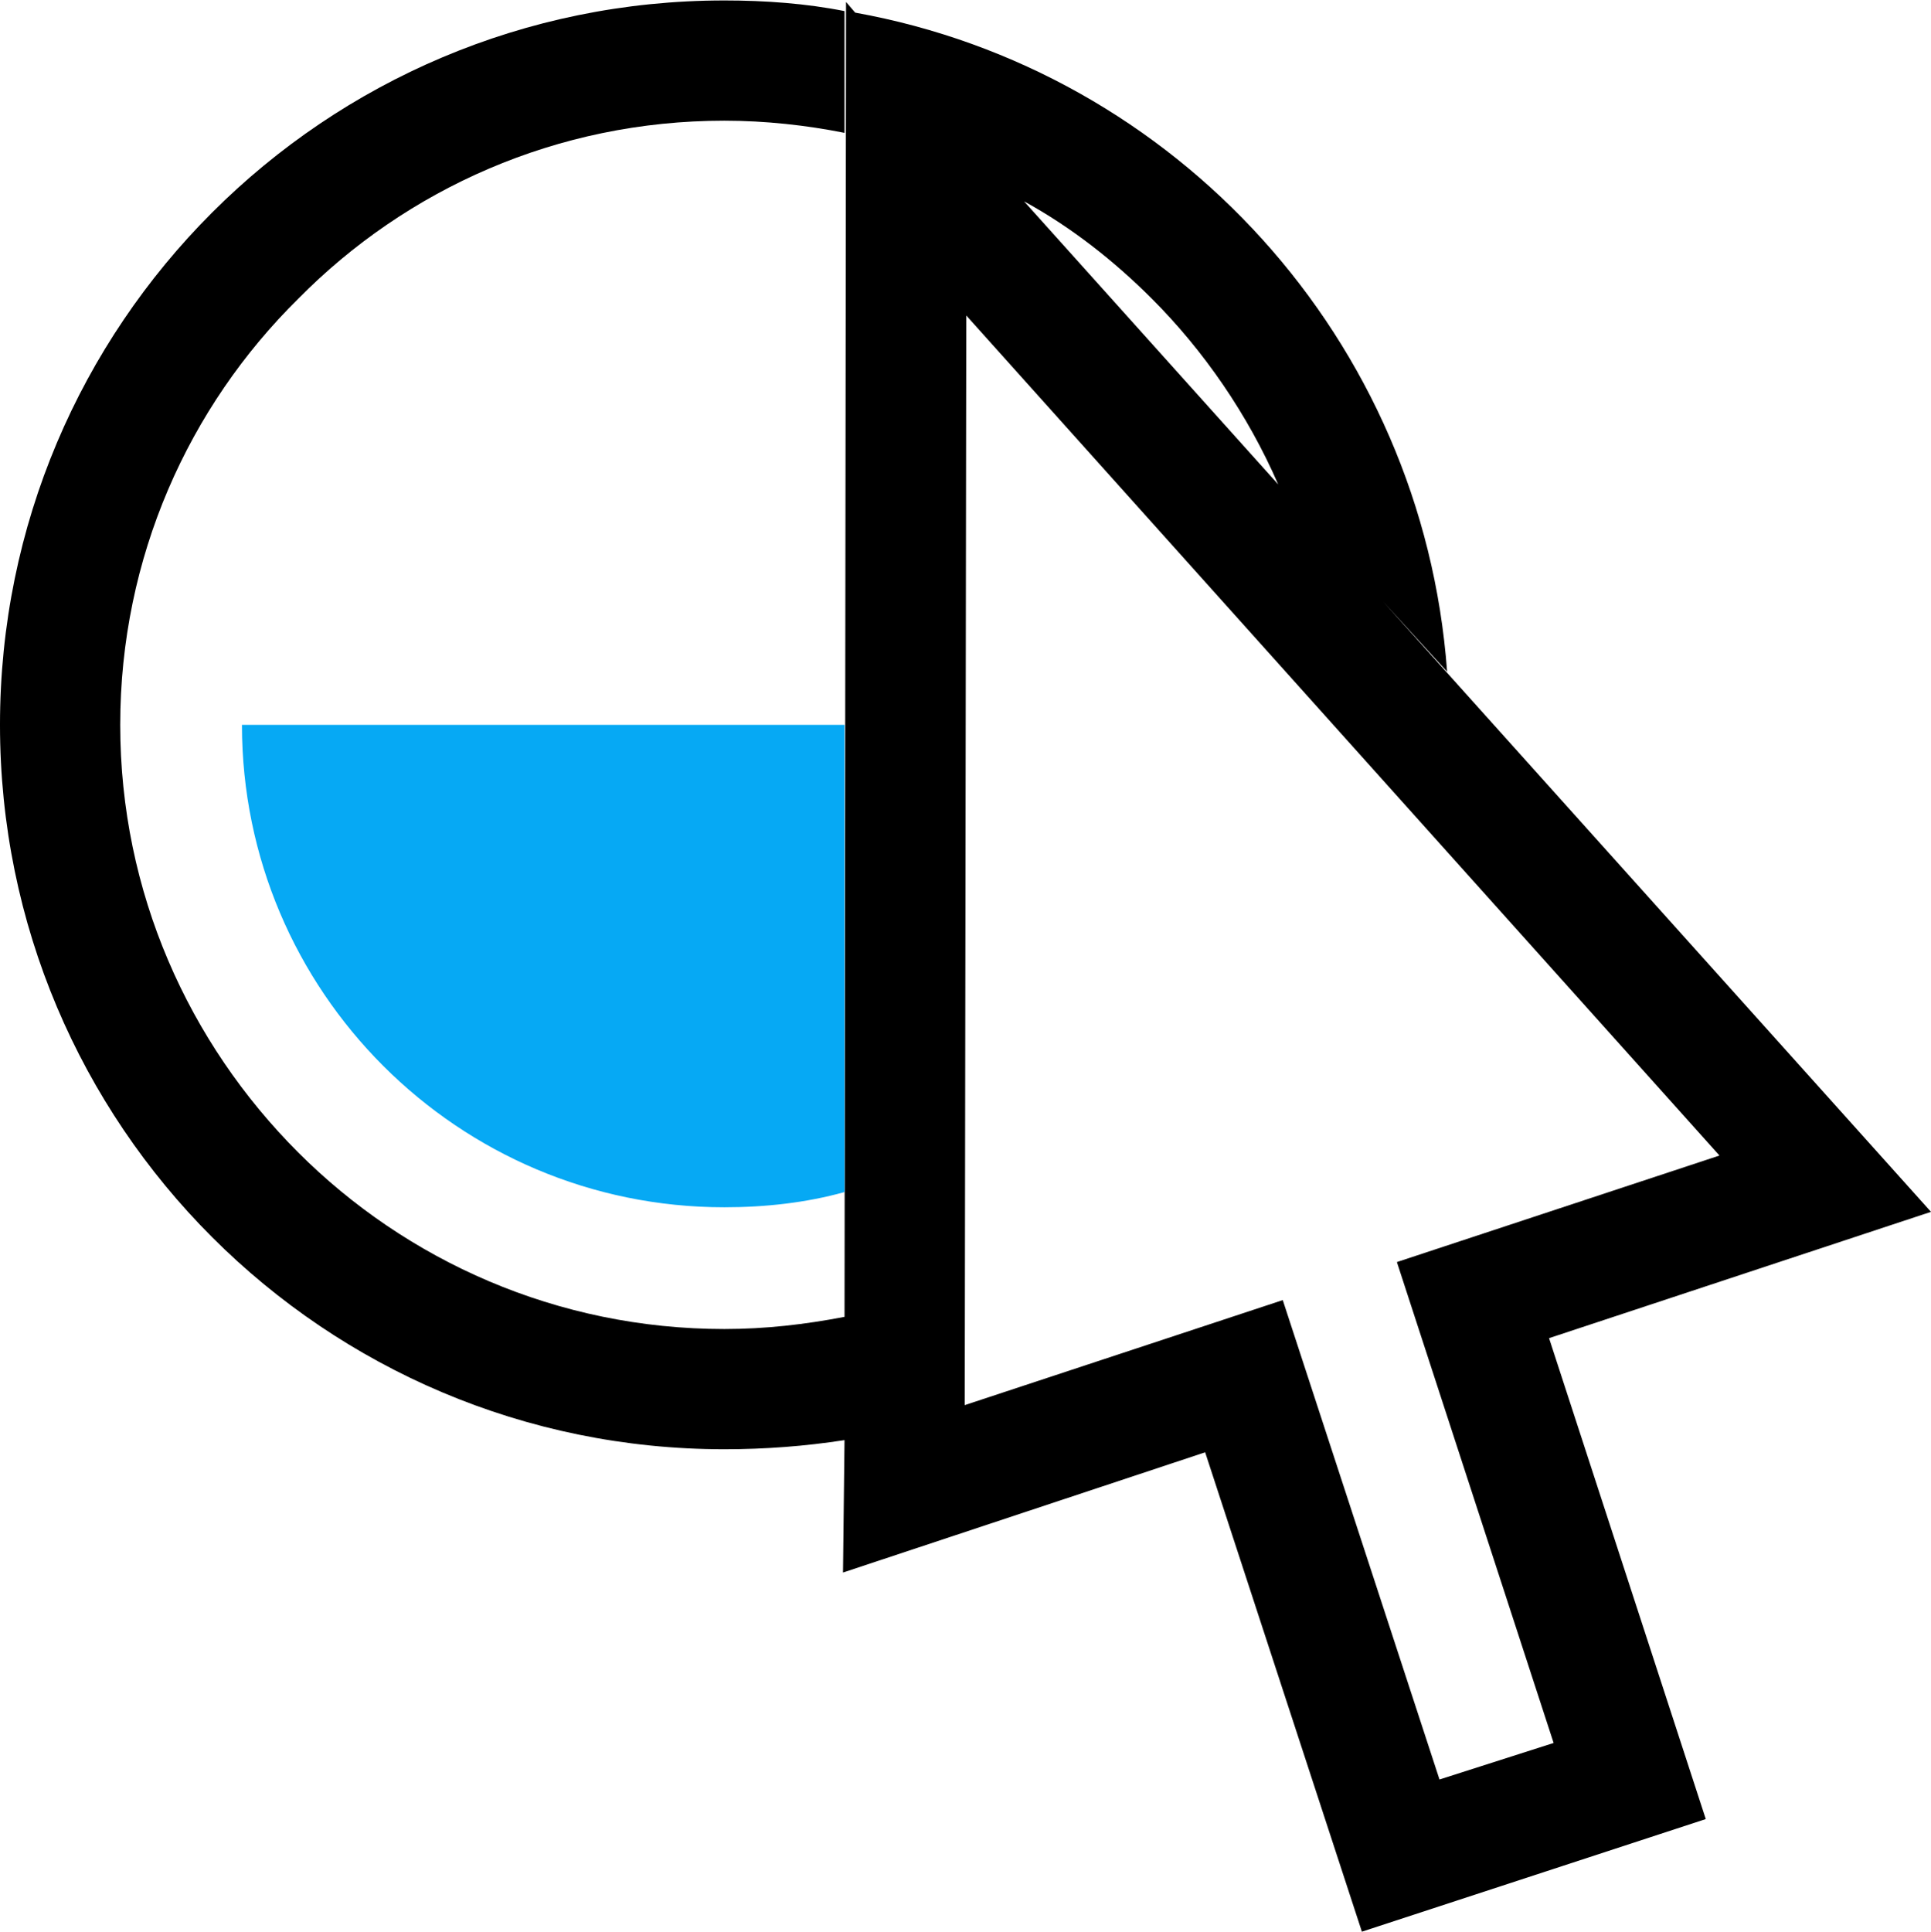 <?xml version="1.0" encoding="UTF-8"?>
<!DOCTYPE svg PUBLIC "-//W3C//DTD SVG 1.1//EN" "http://www.w3.org/Graphics/SVG/1.1/DTD/svg11.dtd">
<!-- Creator: CorelDRAW X8 -->
<svg xmlns="http://www.w3.org/2000/svg" xml:space="preserve" width="12.694mm" height="12.7mm" version="1.1" style="shape-rendering:geometricPrecision; text-rendering:geometricPrecision; image-rendering:optimizeQuality; fill-rule:evenodd; clip-rule:evenodd"
viewBox="0 0 1269 1269"
 xmlns:xlink="http://www.w3.org/1999/xlink">
 <defs>
  <style type="text/css">
   <![CDATA[
    .fil1 {fill:#06A9F4}
    .fil0 {fill:black}
   ]]>
  </style>
 </defs>
 <g id="Layer_x0020_1">
  <path class="fil0" d="M476 0c27,0 54,2 79,7l0 80c-25,-5 -52,-8 -79,-8 -110,0 -209,45 -280,117 -72,71 -117,170 -117,280 0,110 45,209 117,281 71,71 170,116 280,116 27,0 53,-3 79,-8l1 -864 6 7c211,38 373,215 389,433l-42 -46 360 401 -251 83 103 316 -226 74 -103 -315 -238 79 1 -87c-26,4 -52,6 -79,6 -263,0 -476,-213 -476,-476 0,-263 213,-476 476,-476zm197 132l167 186c-20,-46 -49,-88 -83,-122 -25,-25 -53,-47 -84,-64zm348 1013l-103 -316 212 -70 -495 -552 -1 716 209 -69 103 315 75 -24z"/>
  <path class="fil1" d="M555 783c-25,7 -52,10 -79,10 -175,0 -317,-142 -317,-317l396 0 0 307z"/>
 </g>
</svg>
